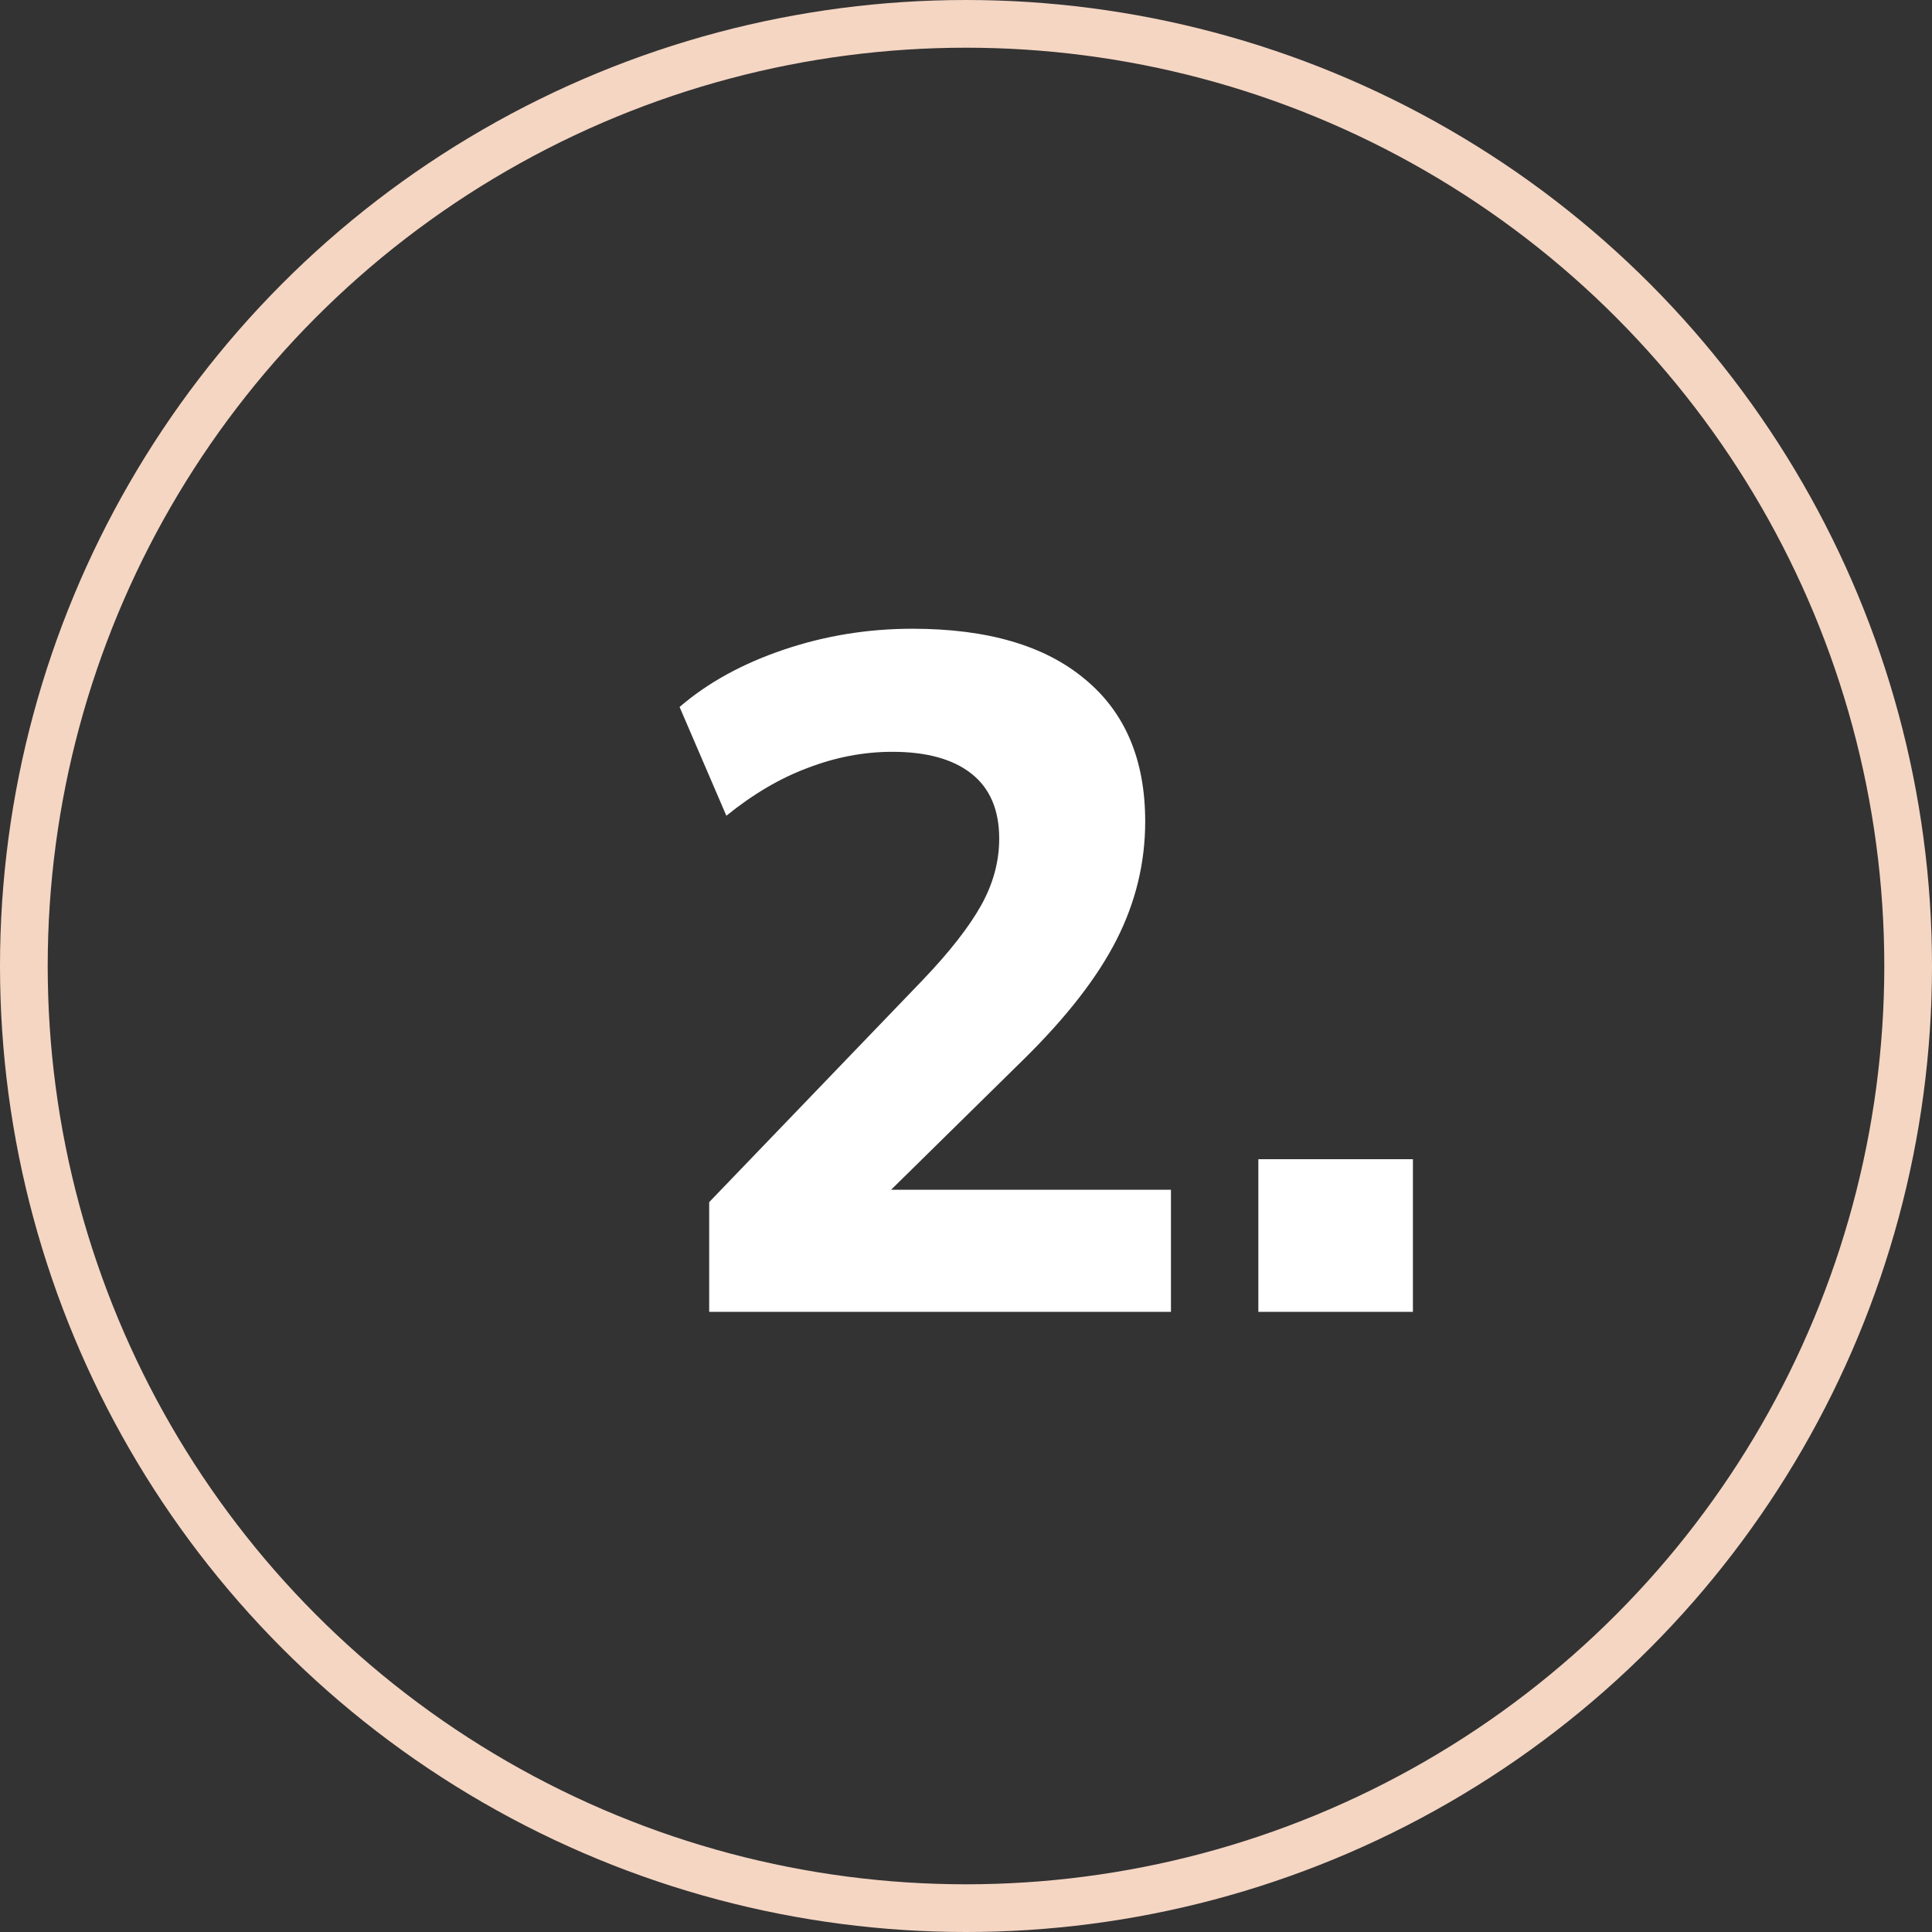 <?xml version="1.0" encoding="UTF-8"?>
<svg xmlns="http://www.w3.org/2000/svg" width="81" height="81" viewBox="0 0 81 81" fill="none">
  <rect x="0" y="0" width="81" height="81" fill="#333333" stroke="none"/>
  <path d="M29.733 55V50.4L38.693 41.08C39.812 39.907 40.626 38.867 41.133 37.96C41.639 37.053 41.892 36.12 41.892 35.16C41.892 33.96 41.506 33.053 40.733 32.44C39.959 31.827 38.852 31.52 37.413 31.52C36.212 31.52 35.026 31.747 33.852 32.2C32.706 32.627 31.573 33.293 30.453 34.2L28.492 29.64C29.666 28.627 31.119 27.827 32.852 27.24C34.586 26.653 36.386 26.36 38.252 26.36C41.399 26.36 43.812 27.067 45.492 28.48C47.172 29.867 48.013 31.853 48.013 34.44C48.013 36.173 47.612 37.827 46.812 39.4C46.013 40.973 44.719 42.64 42.932 44.4L35.733 51.48V49.88H49.093V55H29.733ZM52.757 55V48.6H59.237V55H52.757Z" fill="white"></path>
  <circle cx="40.5" cy="40.5" r="39.5" stroke="#F5D6C3" stroke-width="2"></circle>
</svg>
